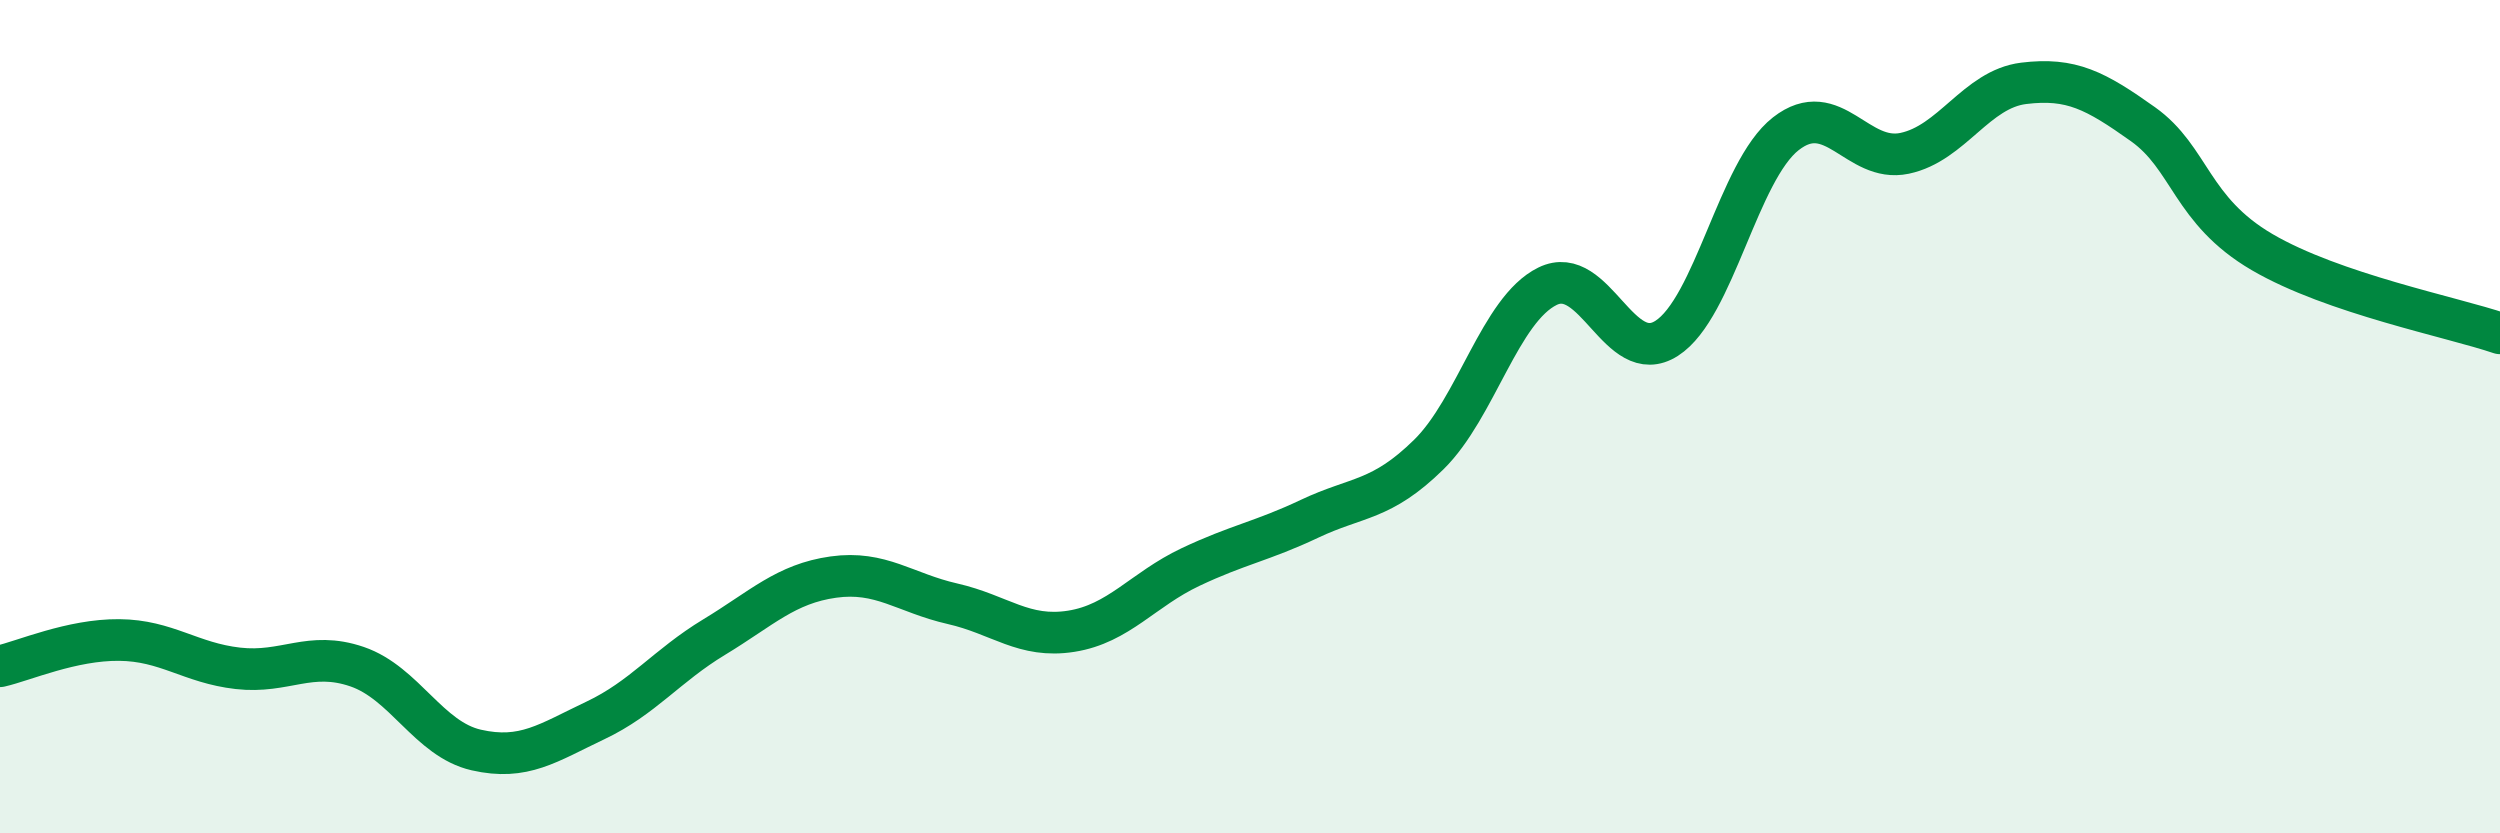 
    <svg width="60" height="20" viewBox="0 0 60 20" xmlns="http://www.w3.org/2000/svg">
      <path
        d="M 0,15.99 C 0.57,15.86 1.72,15.35 2.86,15.36 C 4,15.37 4.57,15.91 5.71,16.04 C 6.85,16.17 7.43,15.61 8.57,16 C 9.71,16.39 10.29,17.74 11.43,18 C 12.57,18.26 13.15,17.83 14.29,17.29 C 15.43,16.75 16,15.98 17.14,15.29 C 18.28,14.6 18.86,14.01 20,13.85 C 21.14,13.69 21.72,14.23 22.86,14.49 C 24,14.75 24.57,15.33 25.71,15.15 C 26.85,14.97 27.43,14.15 28.57,13.61 C 29.71,13.07 30.29,12.99 31.43,12.45 C 32.57,11.91 33.15,12.03 34.29,10.91 C 35.43,9.79 36,7.43 37.14,6.87 C 38.28,6.31 38.86,8.85 40,8.12 C 41.14,7.39 41.72,4.1 42.86,3.21 C 44,2.32 44.57,3.92 45.71,3.68 C 46.85,3.44 47.43,2.14 48.57,2 C 49.71,1.86 50.29,2.17 51.43,2.98 C 52.57,3.79 52.58,5.05 54.29,6.05 C 56,7.05 58.86,7.61 60,8L60 20L0 20Z"
        fill="#008740"
        opacity="0.1"
        stroke-linecap="round"
        stroke-linejoin="round"
      />
      <path
        d="M 0,15.99 C 0.57,15.86 1.72,15.35 2.86,15.36 C 4,15.37 4.57,15.91 5.71,16.04 C 6.85,16.17 7.43,15.61 8.57,16 C 9.71,16.39 10.29,17.74 11.43,18 C 12.57,18.26 13.15,17.83 14.29,17.29 C 15.43,16.75 16,15.98 17.14,15.29 C 18.28,14.6 18.86,14.01 20,13.85 C 21.14,13.69 21.72,14.23 22.86,14.49 C 24,14.75 24.57,15.33 25.71,15.15 C 26.85,14.97 27.43,14.15 28.57,13.61 C 29.71,13.07 30.29,12.99 31.43,12.45 C 32.57,11.91 33.15,12.03 34.29,10.91 C 35.43,9.79 36,7.43 37.14,6.87 C 38.28,6.31 38.86,8.85 40,8.12 C 41.14,7.39 41.72,4.1 42.86,3.21 C 44,2.32 44.57,3.92 45.71,3.68 C 46.85,3.44 47.43,2.14 48.57,2 C 49.71,1.86 50.29,2.17 51.43,2.98 C 52.57,3.79 52.58,5.05 54.29,6.05 C 56,7.05 58.86,7.61 60,8"
        stroke="#008740"
        stroke-width="1"
        fill="none"
        stroke-linecap="round"
        stroke-linejoin="round"
      />
    </svg>
  